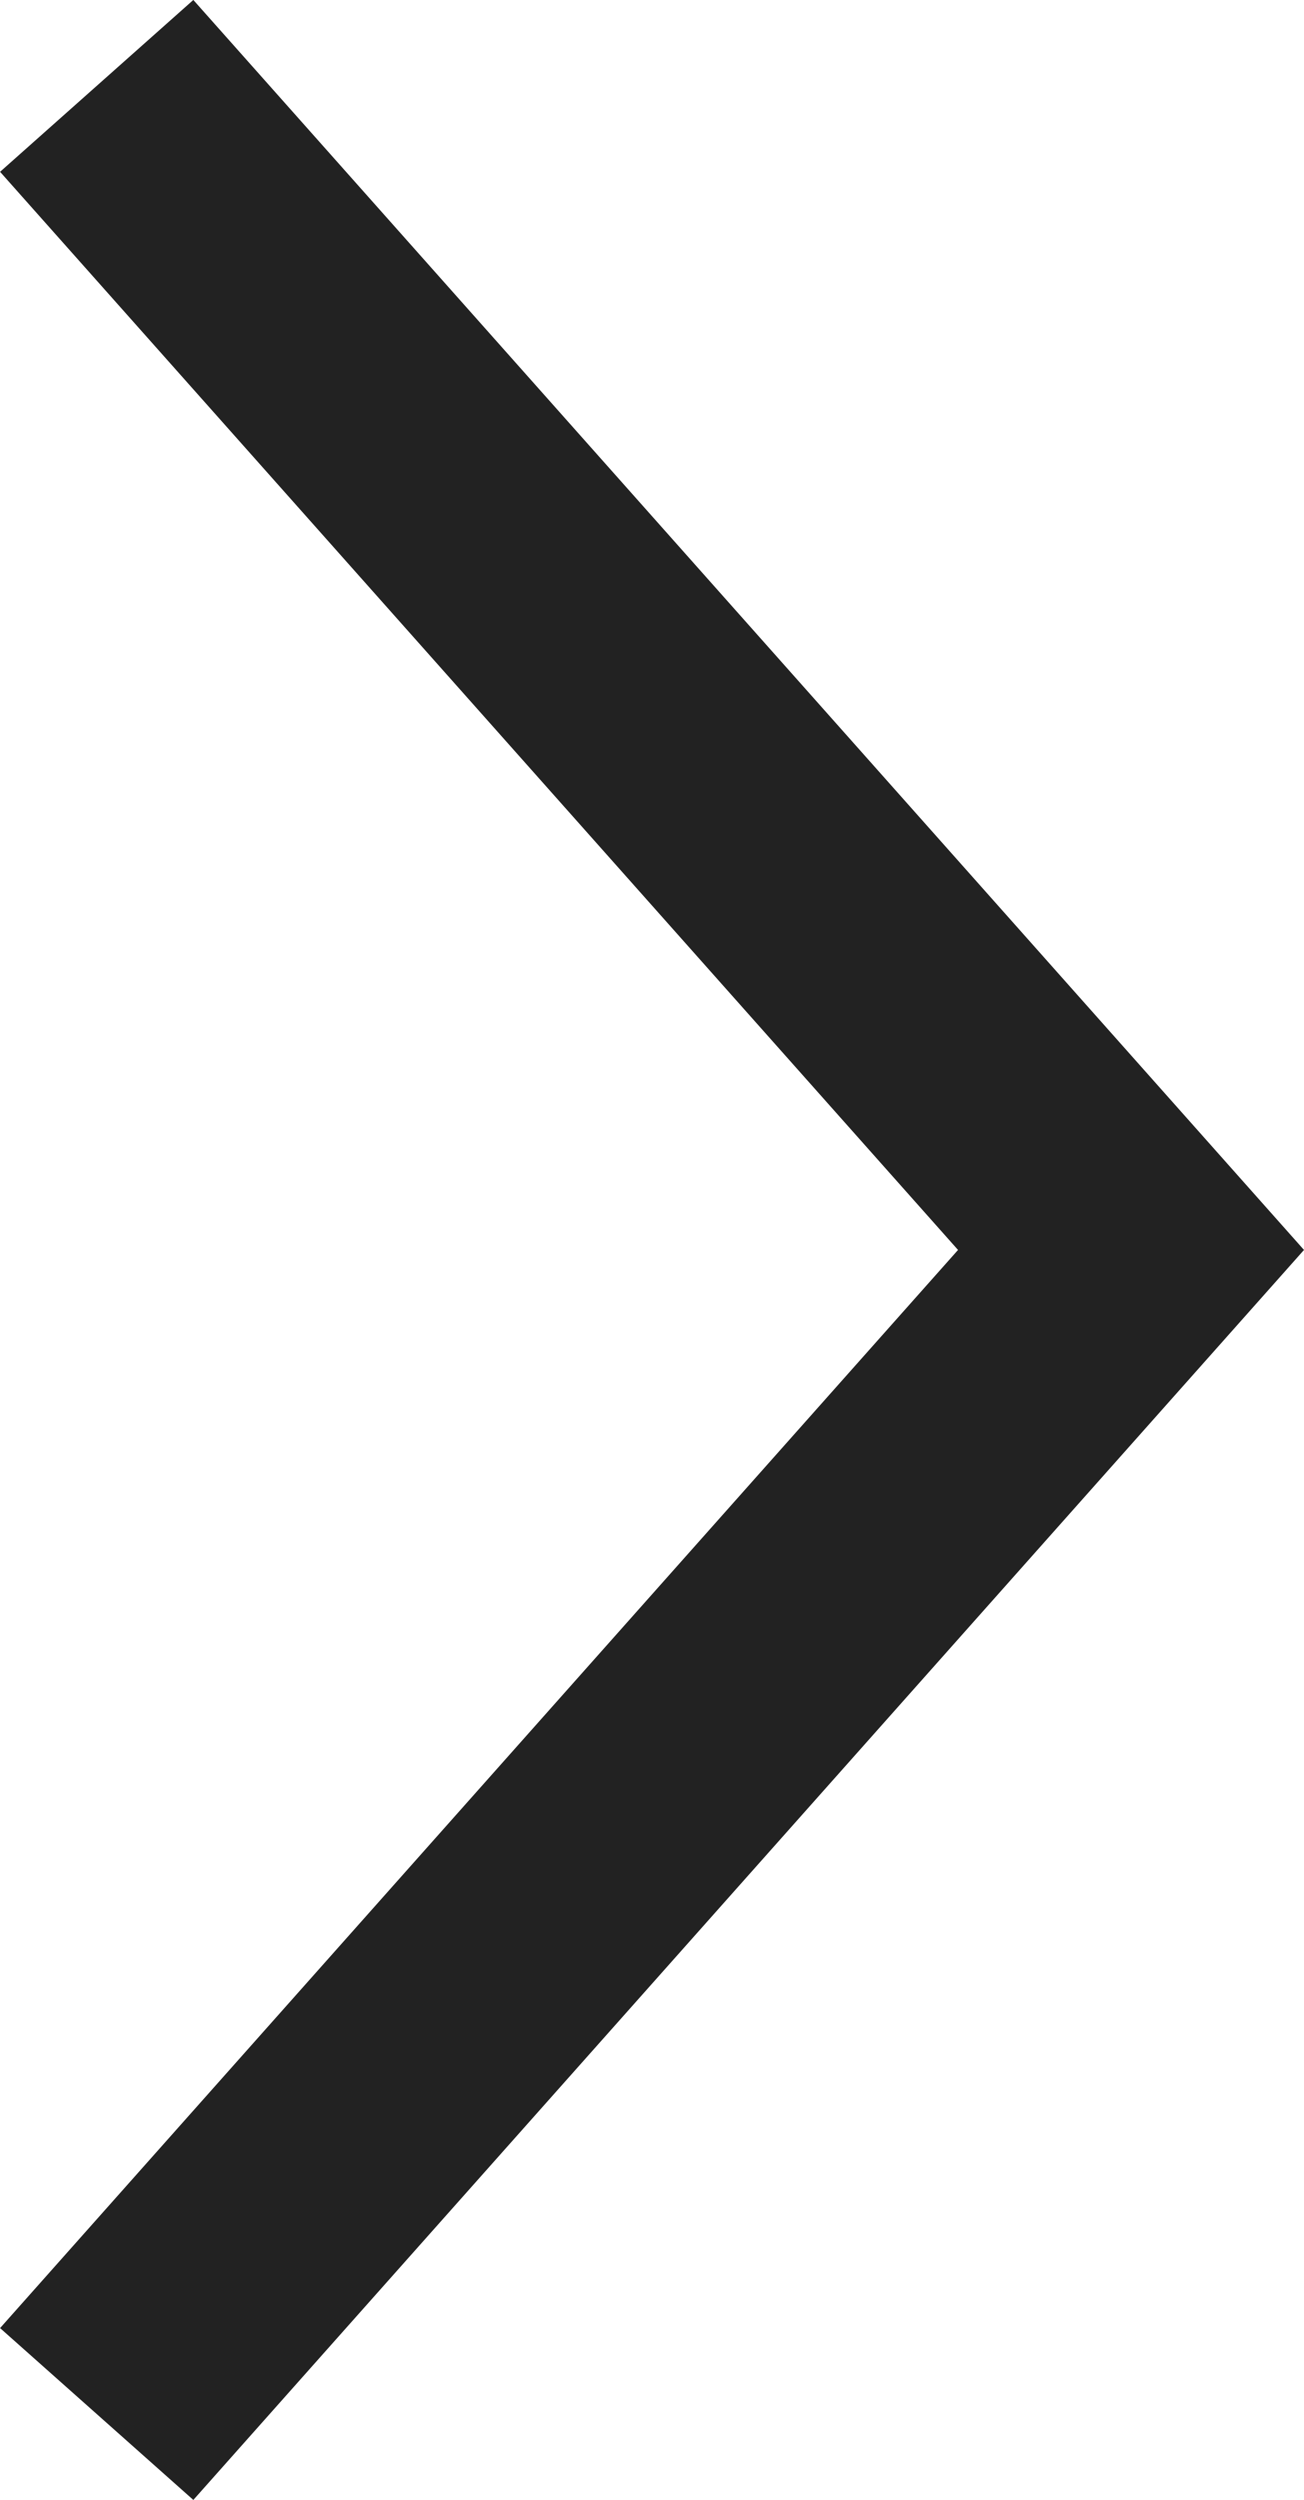 <svg xmlns="http://www.w3.org/2000/svg" width="5.043" height="9.664" viewBox="0 0 5.043 9.664">
  <path id="Path_12" data-name="Path 12" d="M813.935,1780.648l4,4.5-4,4.5" transform="translate(-813.561 -1780.316)" fill="none" stroke="#222" stroke-width="1"/>
</svg>
